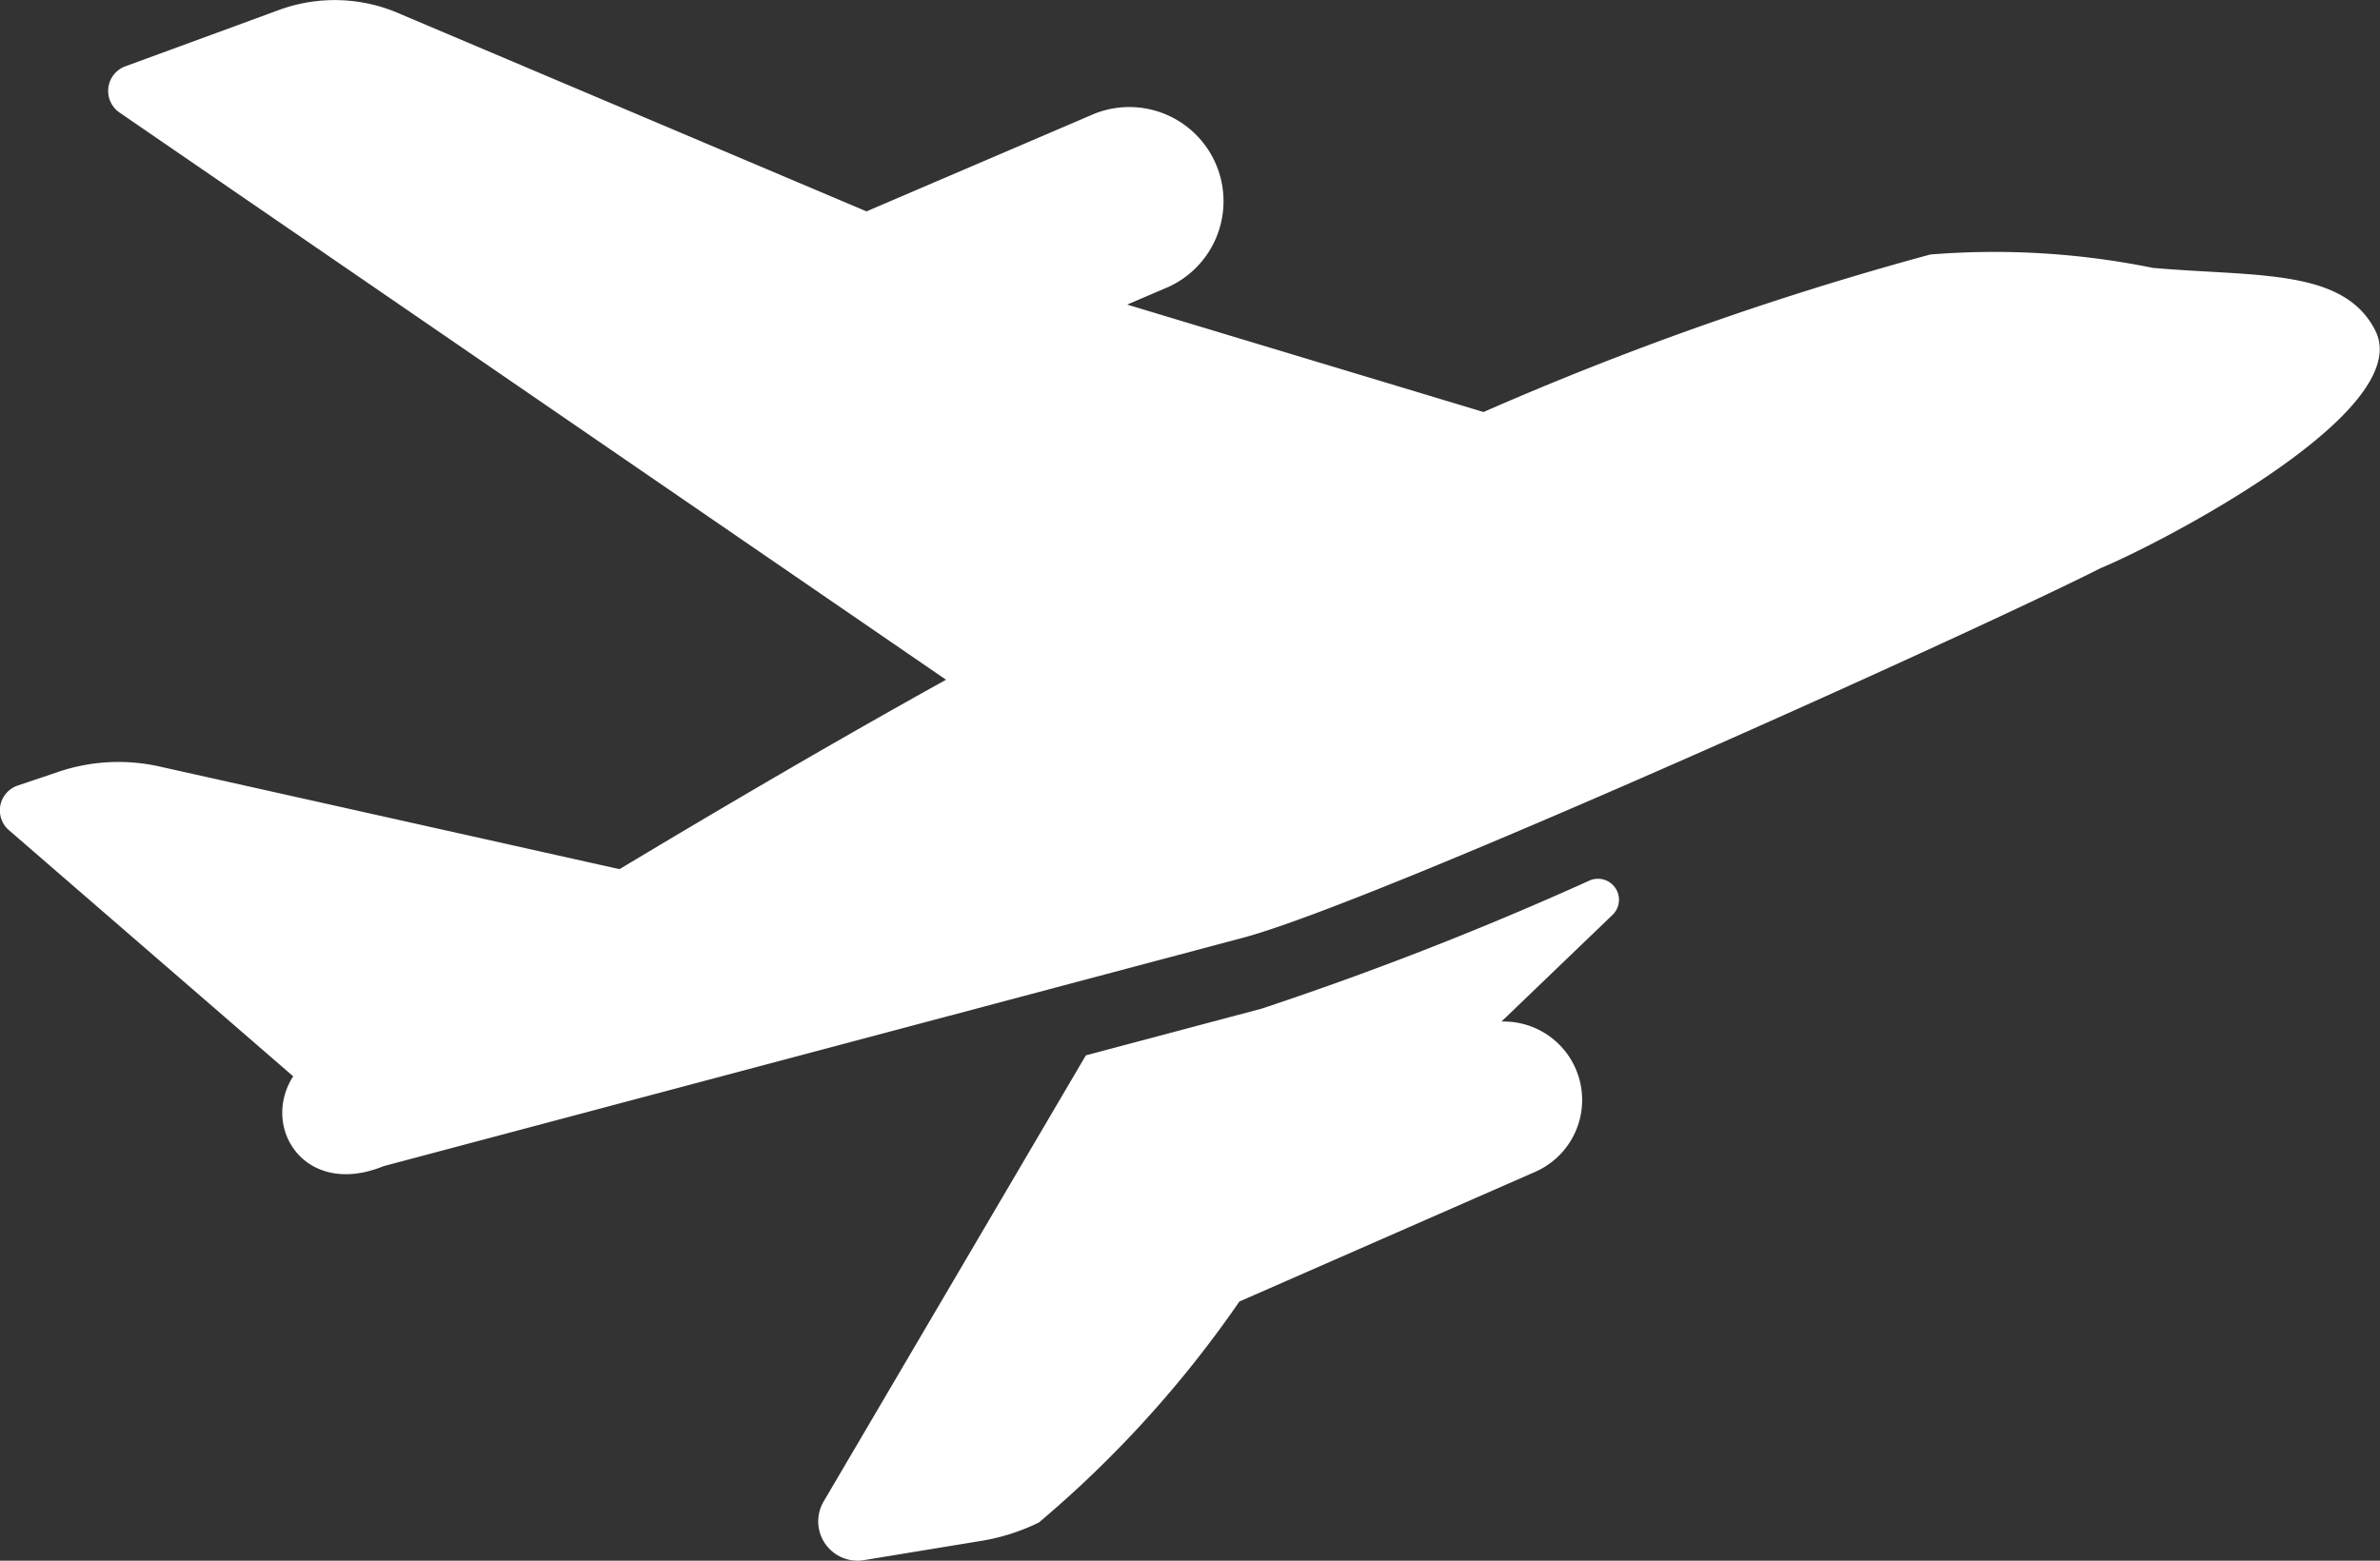 <svg id="Group_6" data-name="Group 6" xmlns="http://www.w3.org/2000/svg" xmlns:xlink="http://www.w3.org/1999/xlink" width="29.686" height="19.47" viewBox="0 0 29.686 19.47">
  <rect x="0" y="0" width="29.686" height="19.47" fill="#333333" stroke="none"/>
  <defs>
    <clipPath id="clip-path">
      <rect id="Rectangle_4" data-name="Rectangle 4" width="29.686" height="19.47" fill="#fff"/>
    </clipPath>
  </defs>
  <g id="Group_5" data-name="Group 5" clip-path="url(#clip-path)">
    <path id="Path_4" data-name="Path 4" d="M3.657,13.427c-.411.642.149,1.521,1.128,1.121L15.5,11.7c1.667-.443,9.161-3.831,10.705-4.614.647-.264,3.939-1.938,3.423-2.961-.393-.78-1.476-.67-2.775-.783a9.91,9.91,0,0,0-2.776-.167,39.888,39.888,0,0,0-5.573,1.965L14.059,3.8l.507-.217a1.175,1.175,0,0,0-.92-2.162L10.808,2.637,5.008.181A2.02,2.02,0,0,0,3.481.124l-1.908.7a.327.327,0,0,0-.082.58L11.8,8.48c-1.4.777-2.763,1.577-4.073,2.363L2.01,9.567a2.339,2.339,0,0,0-1.305.07L.221,9.8a.327.327,0,0,0-.1.565Zm7.115,6.037a.49.49,0,0,1-.5-.73l3.272-5.568,2.193-.583a42.171,42.171,0,0,0,4.094-1.6.262.262,0,0,1,.284.429l-1.387,1.332a.979.979,0,0,1,.421,1.875l-3.69,1.618a13.971,13.971,0,0,1-2.5,2.756,2.575,2.575,0,0,1-.751.235Z" transform="translate(0 0)" fill="#fff" fill-rule="evenodd"/>
  </g>
</svg>
